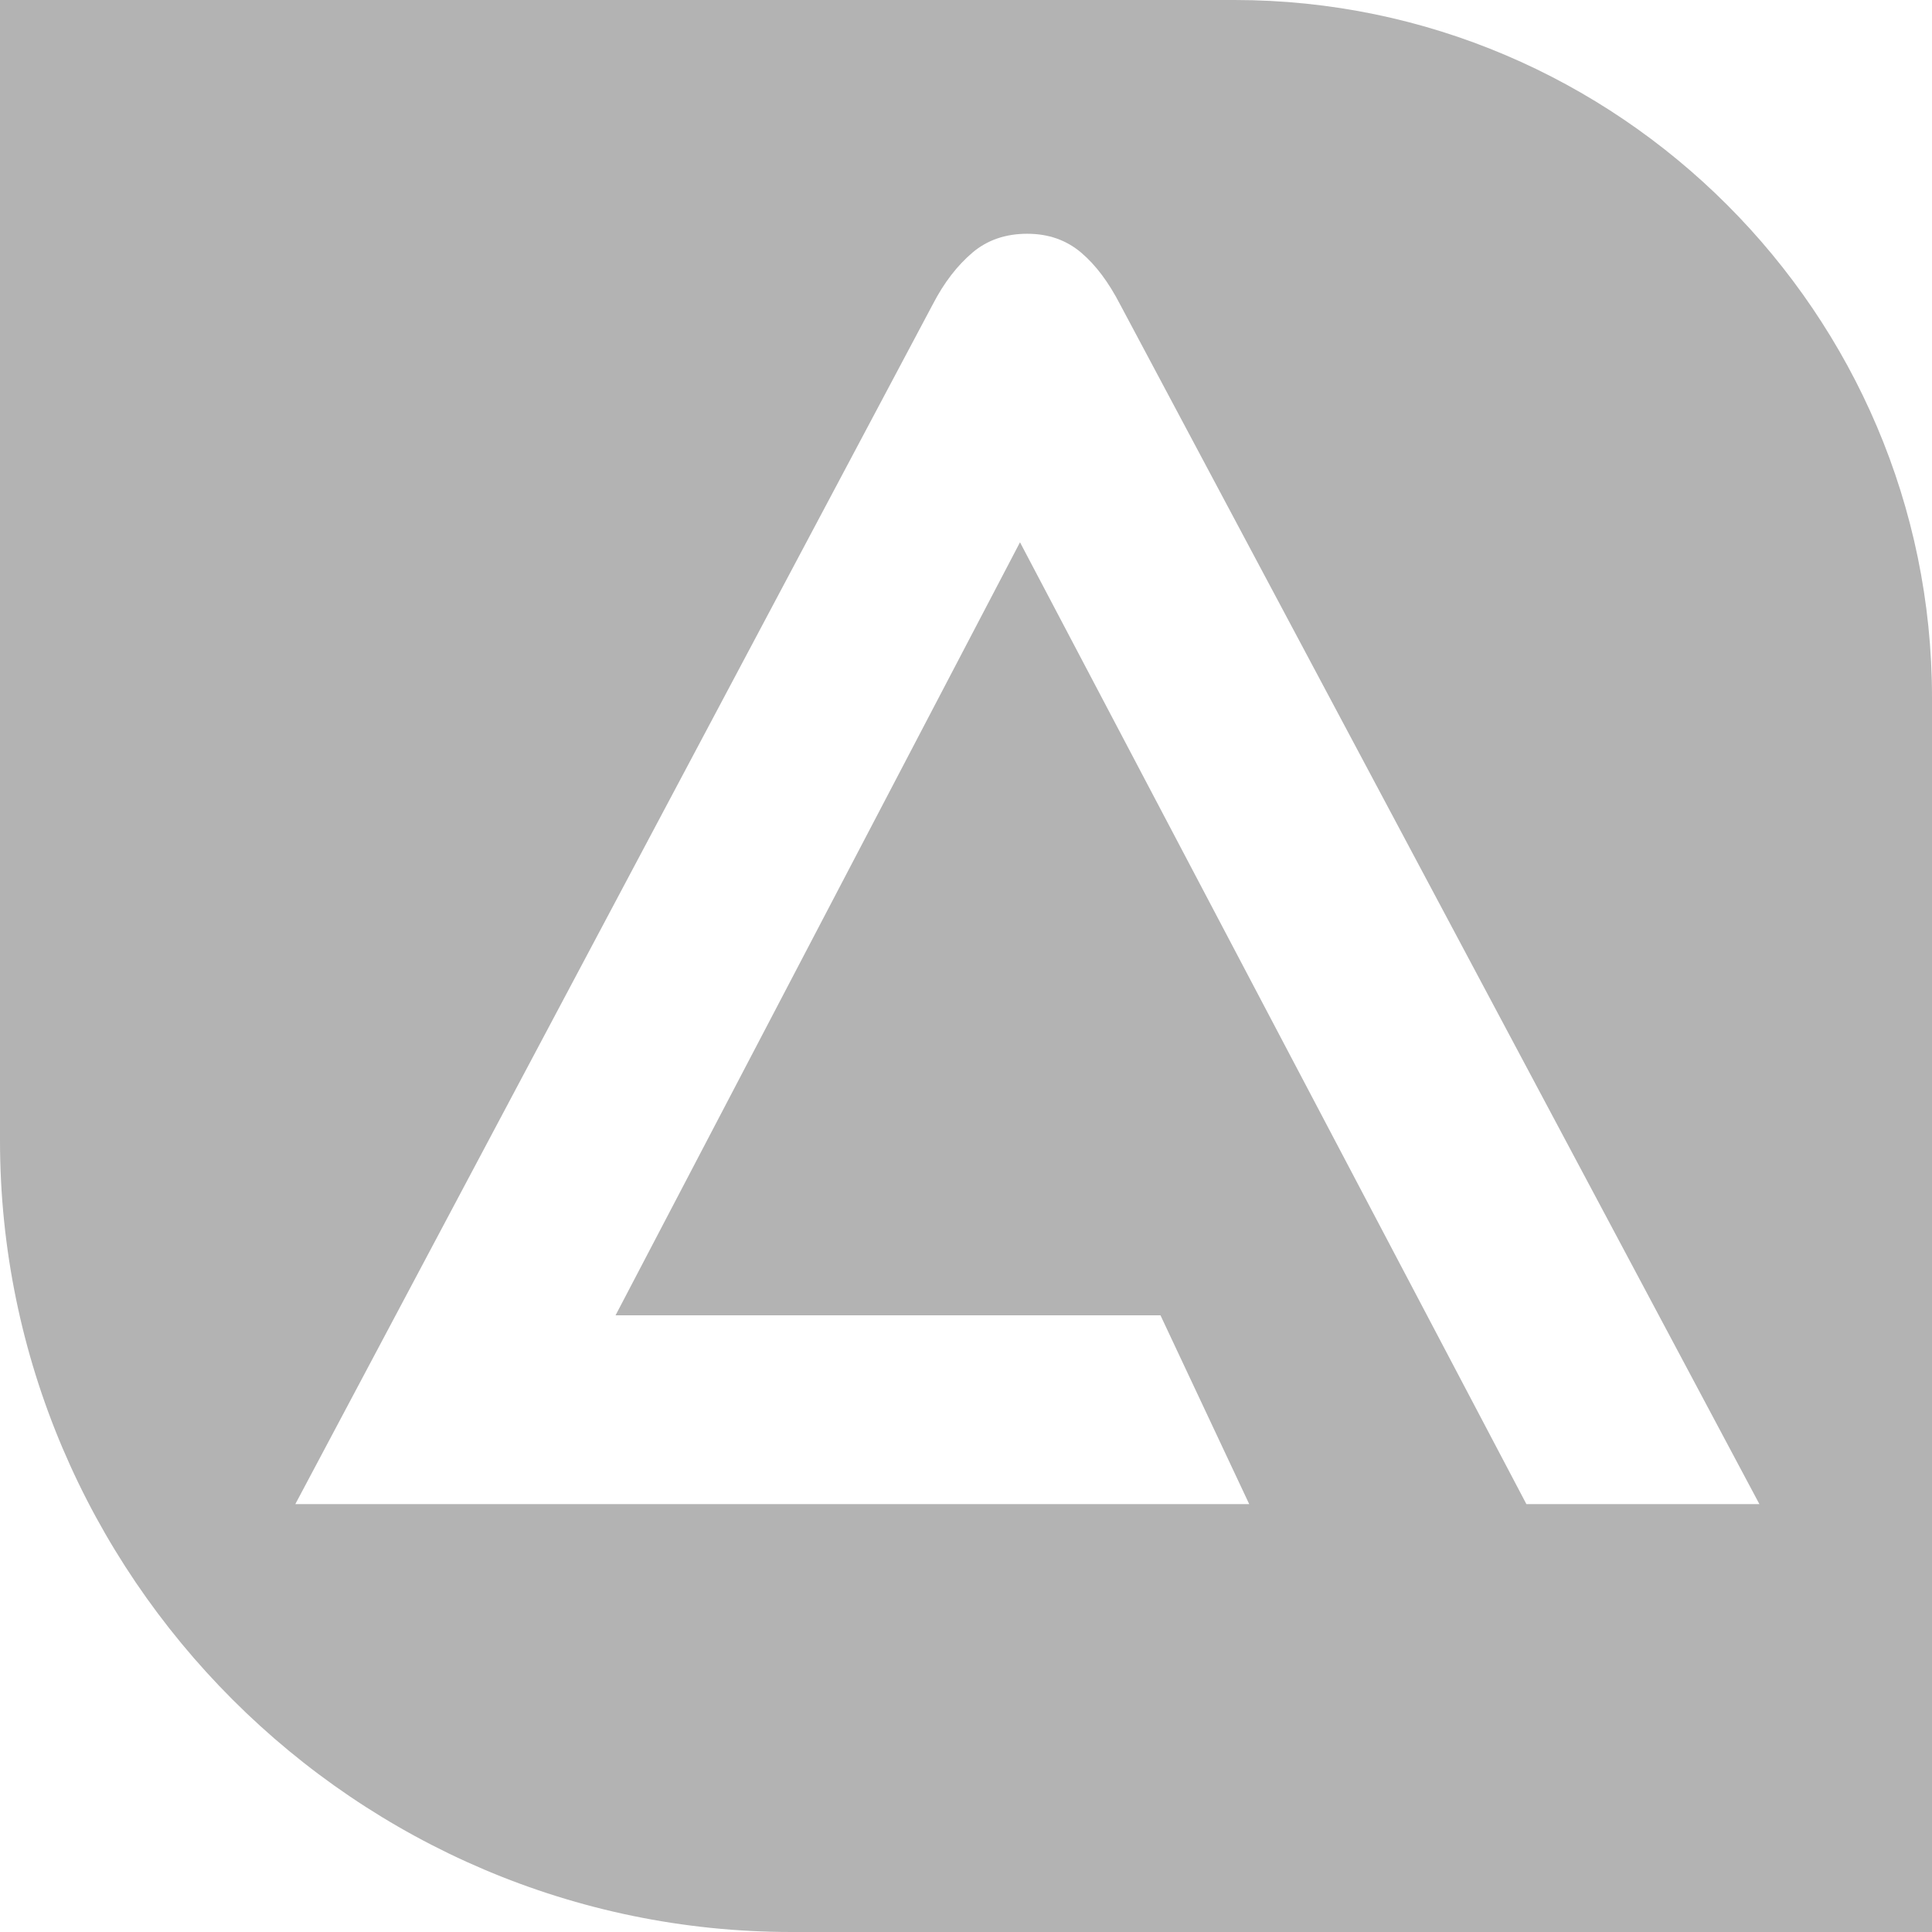 <svg xmlns:xlink="http://www.w3.org/1999/xlink" viewBox="0 0 51.16 51.16" style="shape-rendering:geometricPrecision; text-rendering:geometricPrecision; image-rendering:optimizeQuality; fill-rule:evenodd; clip-rule:evenodd" version="1.1" height="11.709mm" width="11.709mm" xml:space="preserve" xmlns="http://www.w3.org/2000/svg">
 <defs>
  <style type="text/css">
   
    .fil0 {fill:#B3B3B3}
   
  </style>
 </defs>
 <g id="Camada_x0020_1">
  <path d="M-0 0l32.69 0c10.16,0 18.47,8.31 18.47,18.47l0 32.69 -30.2 0c-11.53,0 -20.96,-9.43 -20.96,-20.96l0 -30.2zm40.42 39.83l-13.41 -25.47 -10.71 20.47 14.43 0 2.35 5 -19.4 0 -5.86 0 16.88 -31.77c0.3,-0.58 0.65,-1.03 1.05,-1.37 0.4,-0.34 0.89,-0.5 1.45,-0.5 0.57,0 1.04,0.17 1.43,0.5 0.39,0.33 0.73,0.79 1.03,1.37l16.93 31.77 -6.18 0z" class="fil0"></path>
 </g>
</svg>
